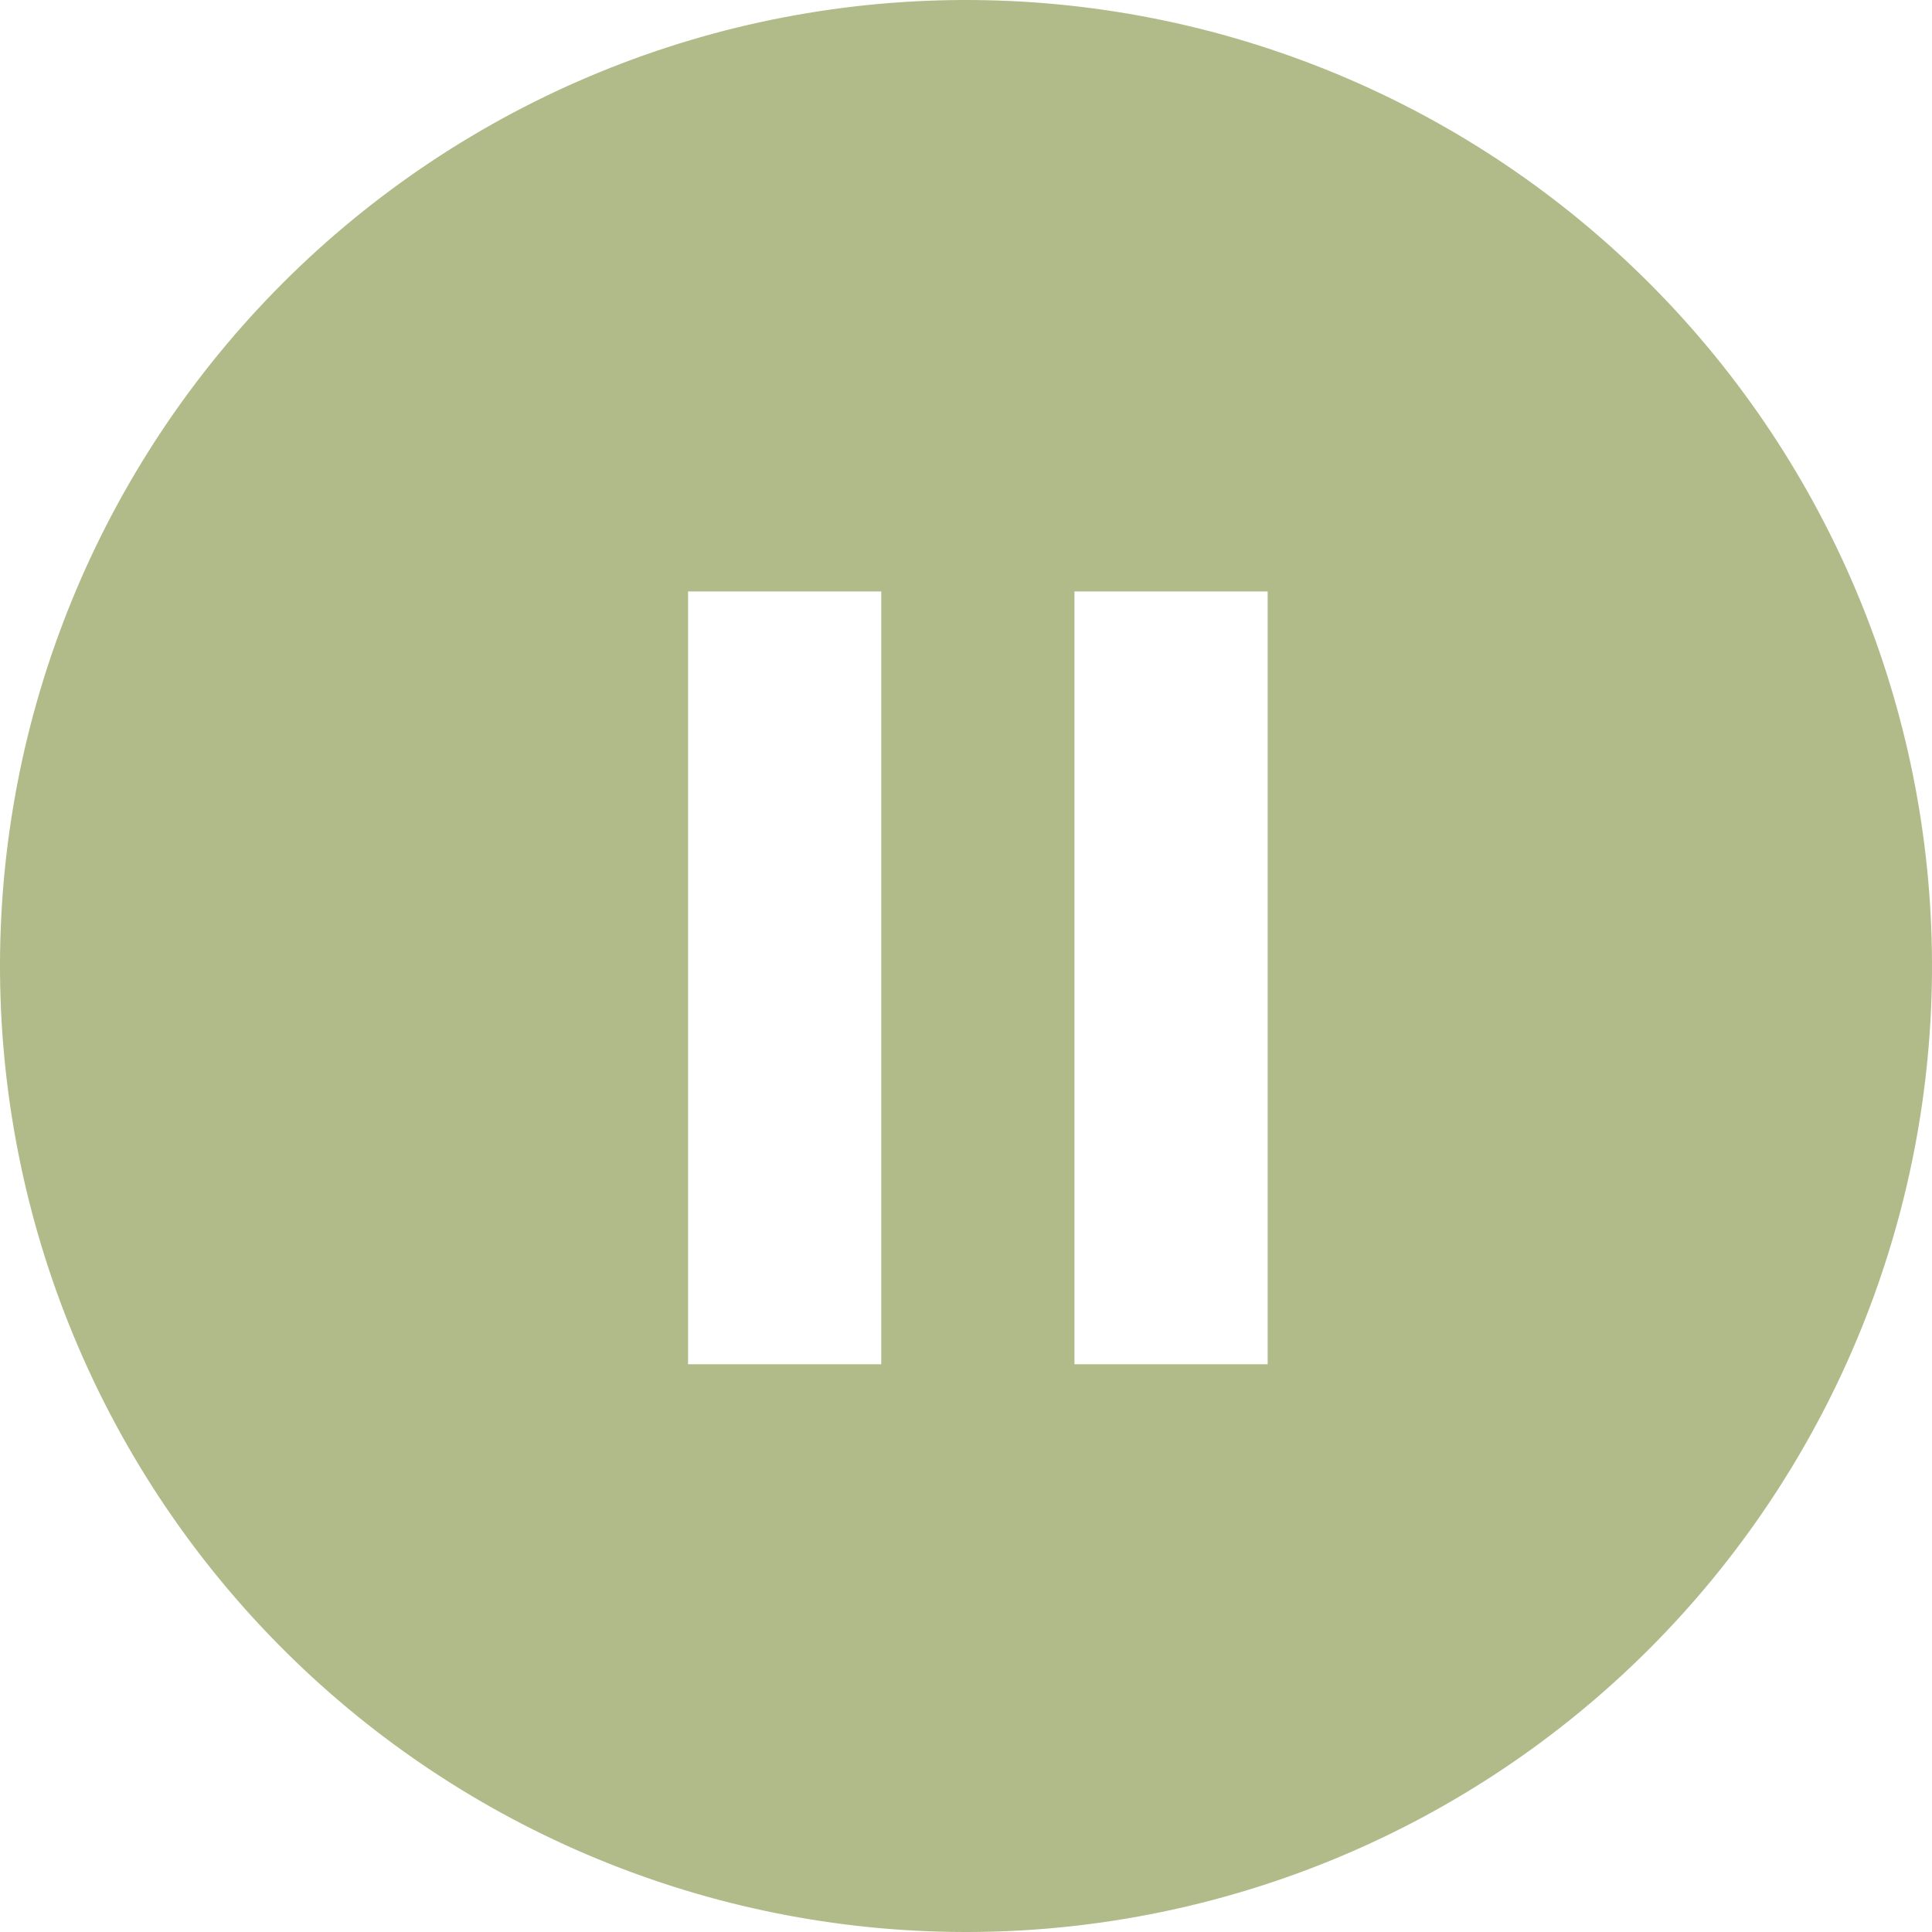 <?xml version="1.0" encoding="UTF-8"?> <svg xmlns="http://www.w3.org/2000/svg" width="57" height="57" viewBox="0 0 57 57" fill="none"> <path d="M8.701 49C5.979 46.371 3.807 43.226 2.314 39.749C0.82 36.272 0.034 32.532 0.001 28.748C-0.032 24.963 0.689 21.211 2.122 17.708C3.555 14.206 5.672 11.023 8.347 8.347C11.023 5.672 14.206 3.555 17.708 2.122C21.211 0.689 24.963 -0.032 28.748 0.001C32.532 0.034 36.272 0.82 39.749 2.314C43.226 3.807 46.371 5.979 49 8.701C54.191 14.076 57.064 21.275 56.999 28.748C56.934 36.22 53.937 43.368 48.653 48.653C43.368 53.937 36.22 56.934 28.748 56.999C21.275 57.064 14.076 54.191 8.701 49ZM20.3 17.45V40.25H26V17.45H20.3ZM31.7 17.45V40.25H37.4V17.45H31.7Z" fill="#B0BB89"></path> </svg> 